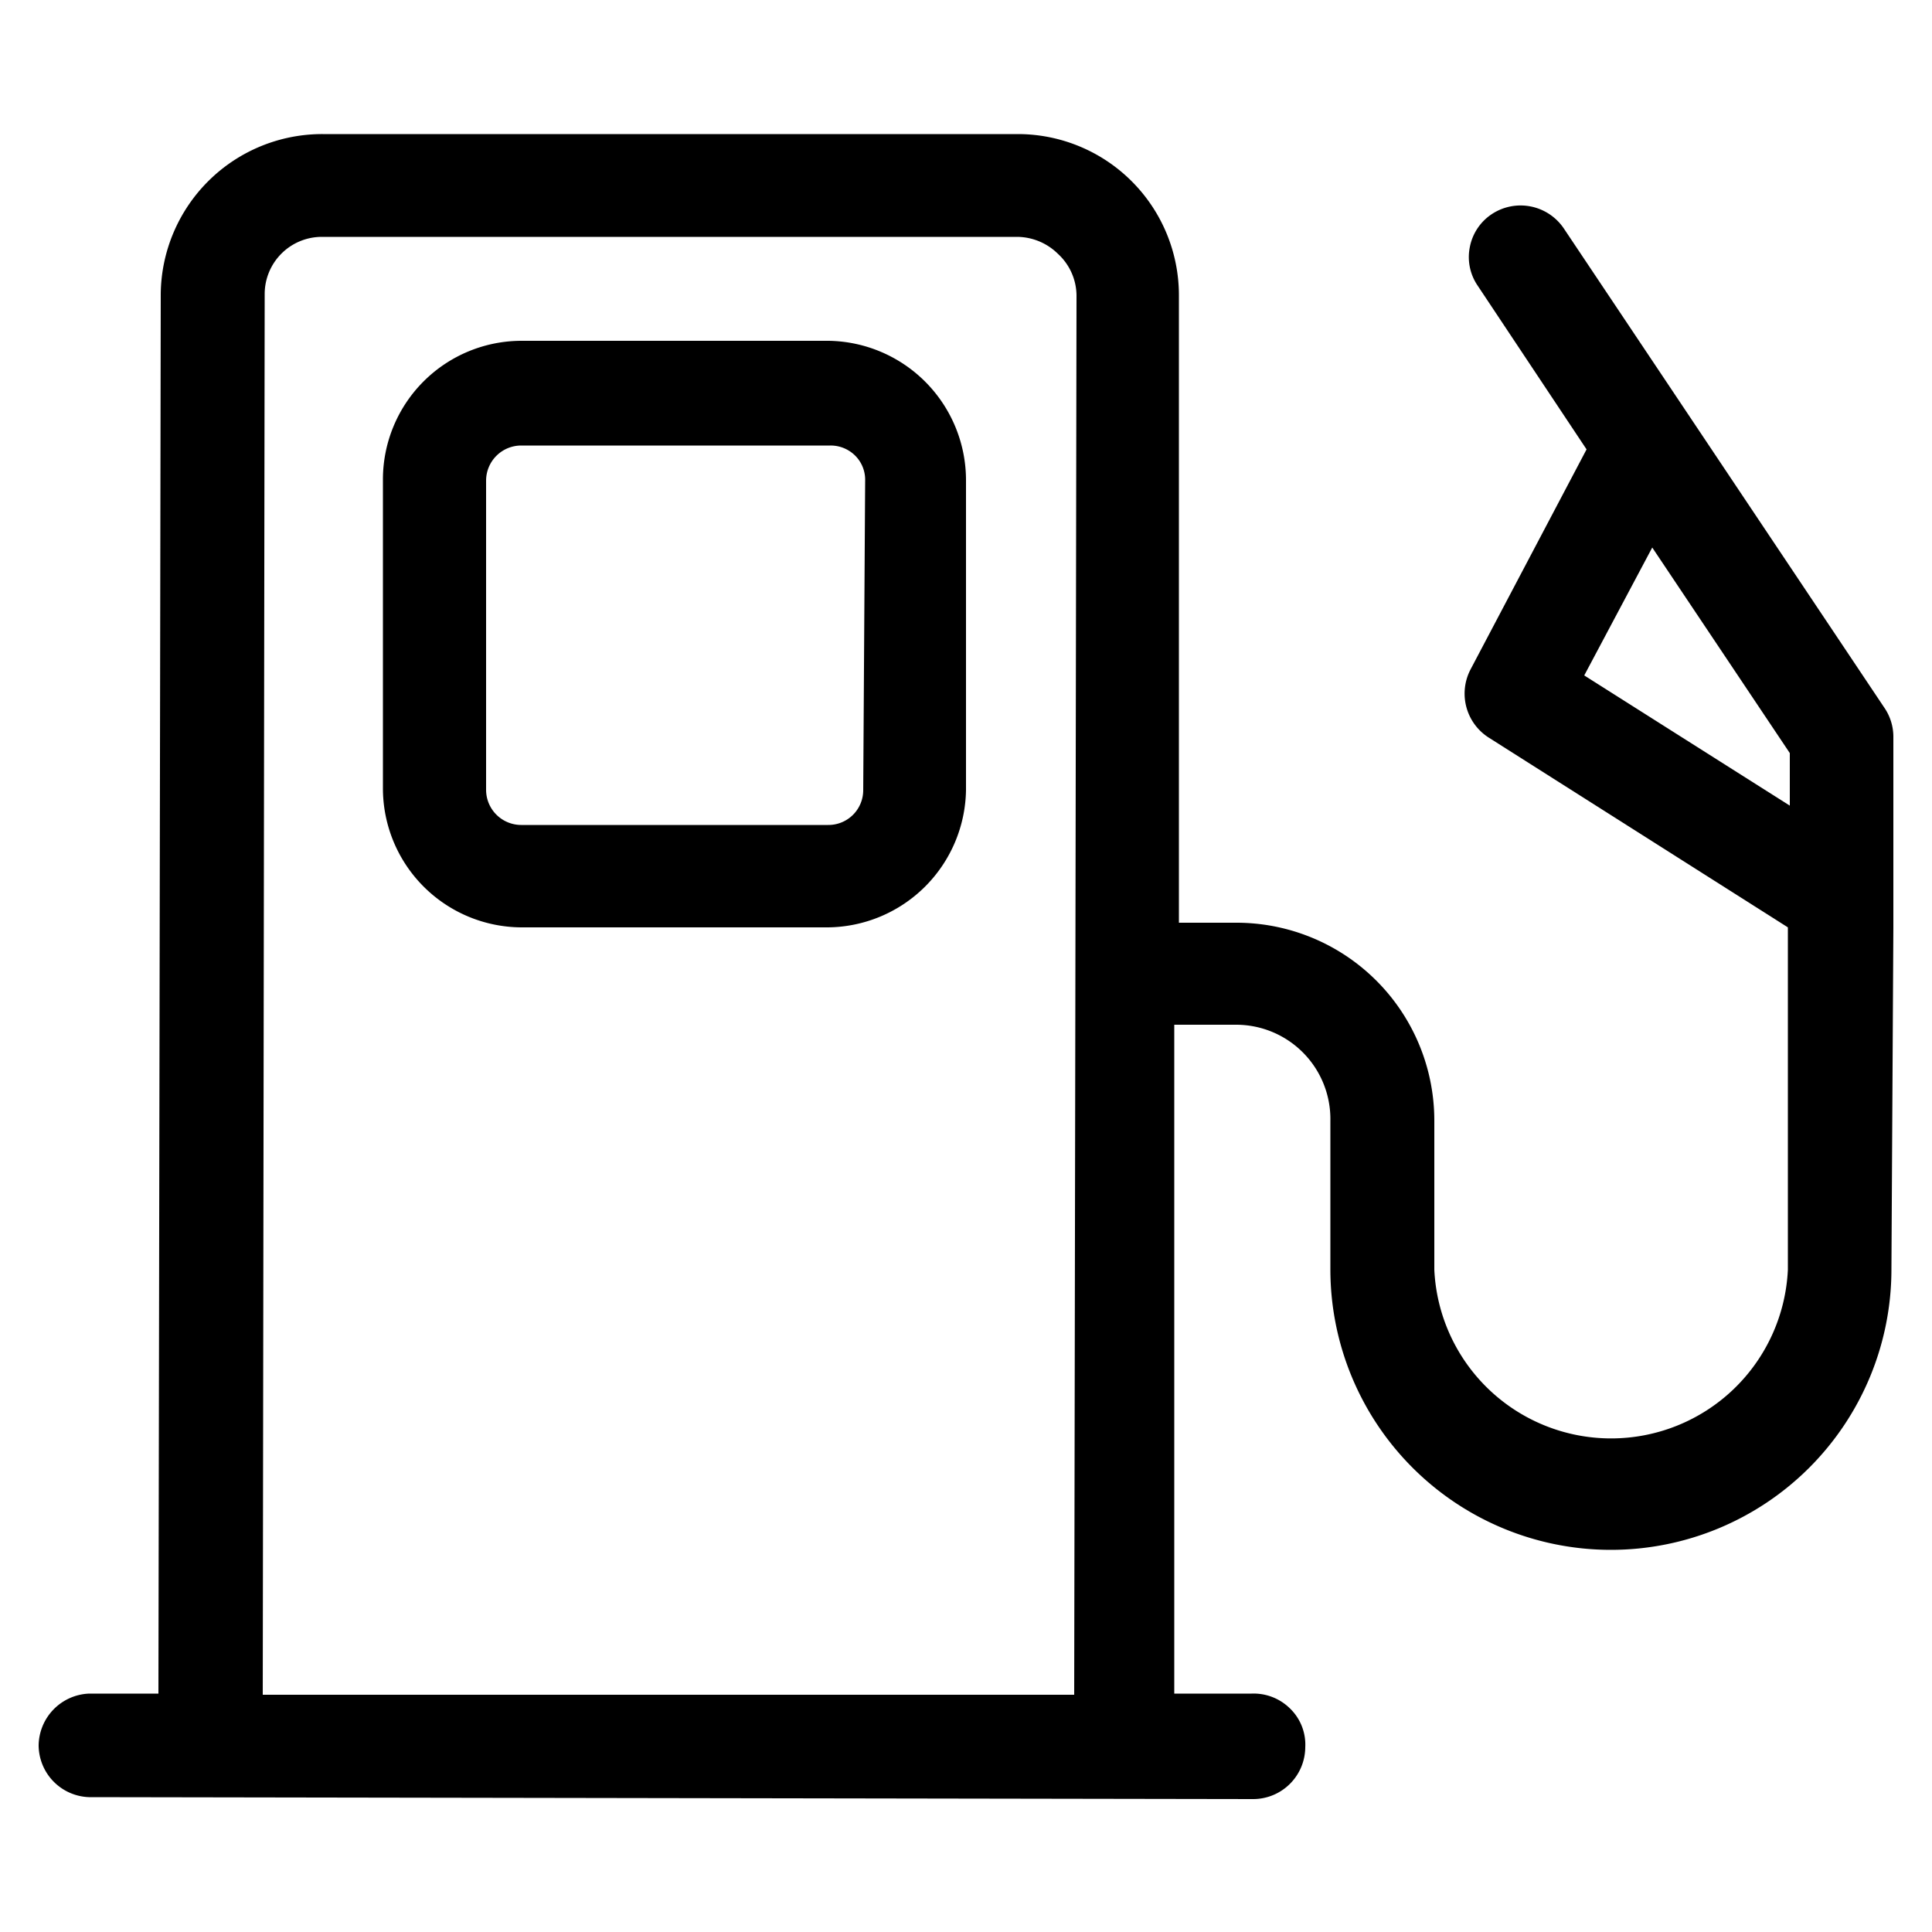 <svg id="Layer_1" data-name="Layer 1" xmlns="http://www.w3.org/2000/svg" viewBox="0 0 50 50"><path d="M21.45,8.82H13.5A3.59,3.59,0,0,0,9.91,12.4v8A3.6,3.6,0,0,0,13.49,24h7.94A3.61,3.61,0,0,0,25,20.45v-8A3.61,3.61,0,0,0,21.45,8.82Zm.89,11.63a.9.9,0,0,1-.91.9H13.49a.91.91,0,0,1-.91-.91v-8a.91.91,0,0,1,.91-.91h8a.9.9,0,0,1,.64.26.88.88,0,0,1,.26.65Z"/><path d="M49,22.49V19.07a1.33,1.33,0,0,0-.23-.75L40.47,5.91a1.35,1.35,0,0,0-1.86-.37,1.32,1.32,0,0,0-.57.85,1.31,1.31,0,0,0,.2,1l2.82,4.24-3,5.69a1.35,1.35,0,0,0,.47,1.77L46.27,24l0,8.86a4.58,4.58,0,0,1-9.15,0l0-3.85A5.12,5.12,0,0,0,32,23.88H30.51l0-16.24a4.17,4.17,0,0,0-4.16-4.17l-18,0A4.18,4.18,0,0,0,4.16,7.6L4.1,43.83H2.31A1.36,1.36,0,0,0,1,45.17,1.35,1.35,0,0,0,2.3,46.51l30.14.05a1.35,1.35,0,0,0,1.34-1.34,1.3,1.3,0,0,0-.39-1,1.34,1.34,0,0,0-1-.39h-2l0-17.31H32A2.44,2.44,0,0,1,34.43,29v3.85a7.26,7.26,0,0,0,14.52,0L49,24H49v-.5Zm-2.68-3v1.36L41,17.48l1.76-3.31ZM27.86,7.64,27.8,43.86l-21,0L6.85,7.61A1.48,1.48,0,0,1,8.33,6.13l18,0a1.52,1.52,0,0,1,1.05.44A1.48,1.48,0,0,1,27.86,7.64Z"/></svg>
